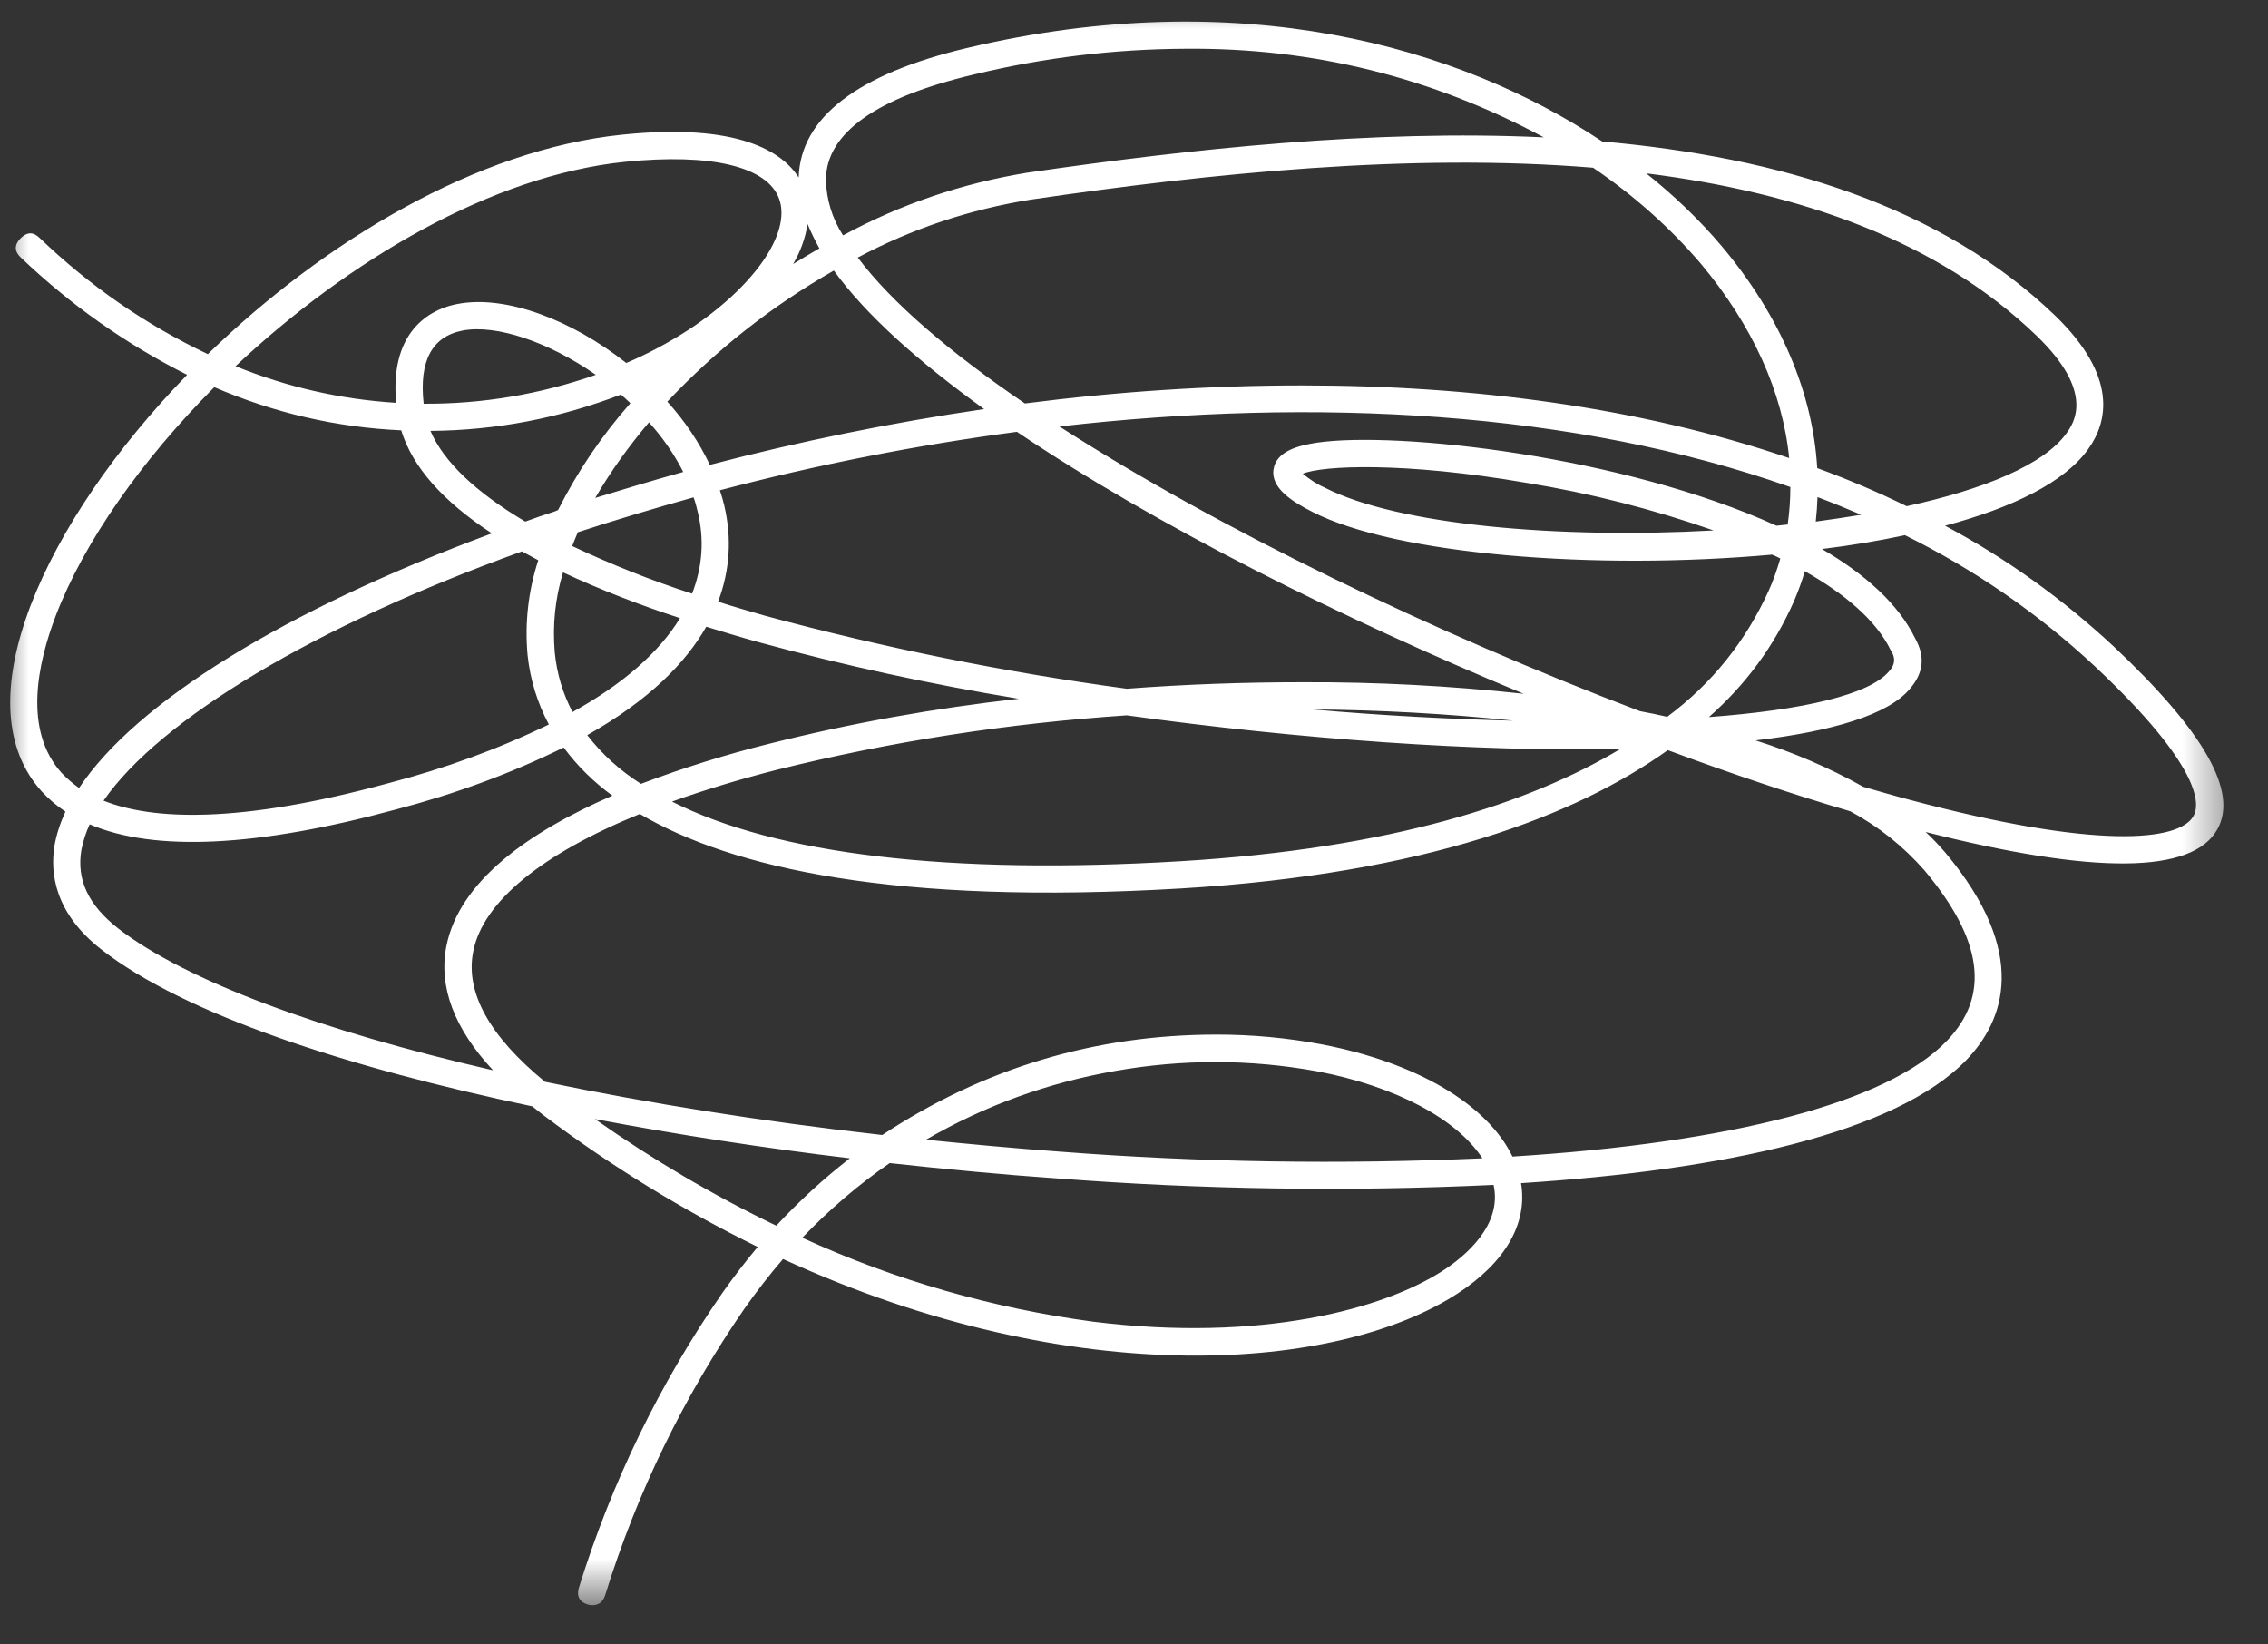 <svg width="40" height="29" viewBox="0 0 40 29" fill="none" xmlns="http://www.w3.org/2000/svg">
<rect x="0" y="0" width="40" height="29" fill="#333333" stroke="none"/>
<mask id="mask0_230_21936" style="mask-type:luminance" maskUnits="userSpaceOnUse" x="0" y="0" width="40" height="29">
<path d="M0 0H39.474V28.312H0V0Z" fill="white"/>
</mask>
<g mask="url(#mask0_230_21936)">
<path d="M10.441 28.308C10.42 28.308 10.394 28.302 10.368 28.297C10.217 28.25 10.165 28.146 10.211 27.995C10.79 26.136 11.633 24.401 12.743 22.797C12.941 22.516 13.149 22.245 13.363 21.99C12.04 21.339 10.79 20.573 9.613 19.688C9.534 19.63 9.461 19.568 9.389 19.511C6.097 18.818 3.258 17.886 1.795 16.75C0.961 16.104 0.883 15.396 0.961 14.912C0.998 14.703 1.066 14.505 1.154 14.313C0.998 14.209 0.857 14.089 0.732 13.953C0.066 13.214 0.003 12.084 0.54 10.677C1.05 9.349 2.04 7.906 3.3 6.61C2.222 6.068 1.248 5.38 0.373 4.547C0.253 4.438 0.248 4.323 0.357 4.208C0.472 4.089 0.586 4.083 0.701 4.198C1.581 5.042 2.566 5.724 3.665 6.245C5.727 4.245 8.425 2.636 10.972 2.375C13.034 2.162 13.8 2.682 14.086 3.13C14.118 2.073 15.123 1.302 17.066 0.844C21.842 -0.286 25.717 0.802 28.258 2.495C31.389 2.771 34.243 3.636 36.253 5.573C37.352 6.641 37.175 7.438 36.831 7.917C36.415 8.505 35.493 8.953 34.305 9.271C35.389 9.849 36.378 10.563 37.274 11.396C38.878 12.906 39.477 13.964 39.107 14.625C38.67 15.412 36.941 15.427 33.962 14.672C34.087 14.787 34.201 14.912 34.31 15.037C35.805 16.823 35.337 18.005 34.685 18.688C33.435 19.985 30.394 20.636 26.826 20.865C26.946 21.573 26.55 22.261 25.712 22.808C23.623 24.172 18.977 24.573 13.81 22.203C13.571 22.479 13.347 22.771 13.133 23.073C12.055 24.636 11.232 26.323 10.67 28.141C10.633 28.25 10.56 28.308 10.441 28.308ZM14.149 21.828C15.79 22.578 17.498 23.068 19.279 23.308C22.243 23.677 24.409 23.084 25.451 22.406C25.852 22.146 26.498 21.599 26.342 20.896C23.774 21.016 21.206 20.979 18.639 20.781C17.675 20.714 16.685 20.62 15.691 20.511C15.133 20.896 14.618 21.339 14.149 21.828ZM10.493 19.735C11.508 20.448 12.576 21.078 13.691 21.615C14.092 21.183 14.524 20.787 14.988 20.427C13.472 20.245 11.951 20.011 10.493 19.735ZM16.331 20.099C17.102 20.177 17.883 20.25 18.675 20.308C21.159 20.5 23.649 20.537 26.144 20.427C25.696 19.735 24.618 19.156 23.222 18.891C22.04 18.677 20.852 18.677 19.67 18.886C18.482 19.094 17.373 19.495 16.331 20.099ZM21.462 18.245C22.081 18.245 22.701 18.302 23.31 18.417C24.993 18.74 26.232 19.479 26.675 20.396C30.514 20.156 33.29 19.448 34.337 18.354C35.102 17.558 34.972 16.578 33.941 15.349C33.566 14.922 33.128 14.573 32.633 14.307C31.644 14.016 30.55 13.651 29.415 13.229C27.8 14.38 25.159 15.406 20.847 15.667C15.784 15.969 12.904 15.307 11.284 14.354C9.56 15.057 8.519 15.901 8.347 16.776C8.201 17.495 8.628 18.271 9.613 19.078C11.42 19.453 13.43 19.776 15.56 20.016C17.352 18.834 19.316 18.245 21.462 18.245ZM1.581 14.537C1.514 14.682 1.467 14.834 1.435 14.99C1.347 15.516 1.56 15.964 2.086 16.375C3.29 17.302 5.649 18.172 8.696 18.875C8.008 18.136 7.732 17.401 7.873 16.683C8.102 15.537 9.326 14.672 10.8 14.031C10.472 13.792 10.185 13.511 9.941 13.182C8.998 13.646 8.014 14.005 6.998 14.271C4.545 14.938 2.727 15.026 1.581 14.537ZM11.852 14.136C13.696 15.068 16.738 15.432 20.816 15.188C24.56 14.964 26.993 14.156 28.576 13.209C26.045 13.261 22.909 13.037 19.873 12.615C17.784 12.755 15.722 13.073 13.691 13.578C13.019 13.75 12.404 13.938 11.852 14.136ZM32.862 13.875C33.133 13.953 33.399 14.031 33.659 14.099C36.987 14.99 38.441 14.834 38.685 14.391C38.8 14.193 38.847 13.537 36.946 11.75C35.941 10.813 34.826 10.047 33.597 9.438C33.133 9.537 32.644 9.62 32.133 9.682C32.894 10.125 33.482 10.651 33.779 11.261C33.956 11.578 33.925 11.87 33.685 12.146C33.31 12.599 32.331 12.896 30.962 13.057C31.623 13.266 32.258 13.537 32.862 13.875ZM1.826 14.12C2.68 14.459 4.196 14.537 6.868 13.807C7.842 13.552 8.779 13.214 9.68 12.776C9.477 12.396 9.352 11.99 9.305 11.557C9.253 10.985 9.316 10.427 9.493 9.88C9.394 9.828 9.3 9.776 9.206 9.724C5.56 11.037 2.821 12.682 1.826 14.12ZM3.779 6.828C2.498 8.115 1.488 9.547 0.987 10.849C0.659 11.703 0.409 12.88 1.086 13.63C1.18 13.729 1.284 13.818 1.394 13.896C2.404 12.38 5.019 10.761 8.675 9.406C7.81 8.839 7.274 8.235 7.076 7.589C5.93 7.537 4.831 7.281 3.779 6.828ZM10.357 12.964C10.623 13.307 10.941 13.594 11.305 13.823C12.045 13.542 12.8 13.307 13.571 13.115C15.019 12.75 16.482 12.49 17.967 12.323C16.42 12.068 14.883 11.735 13.373 11.323C13.055 11.235 12.748 11.141 12.456 11.052C12.097 11.682 11.456 12.344 10.357 12.964ZM23.149 12.511C24.383 12.62 25.576 12.682 26.691 12.709C25.514 12.584 24.331 12.521 23.149 12.511ZM31.831 10.073C31.779 10.255 31.712 10.432 31.639 10.604C31.29 11.391 30.79 12.073 30.139 12.646C31.805 12.521 32.972 12.25 33.316 11.839C33.425 11.724 33.435 11.599 33.347 11.469C33.092 10.943 32.545 10.479 31.831 10.073ZM28.925 12.542C29.087 12.573 29.248 12.604 29.404 12.641C30.196 12.052 30.79 11.307 31.196 10.412C31.279 10.229 31.342 10.042 31.399 9.849C31.352 9.823 31.305 9.802 31.253 9.781C28.128 10.063 24.618 9.781 23.144 9.026C22.795 8.849 22.404 8.604 22.462 8.271C22.514 7.948 22.92 7.854 23.222 7.807C24.628 7.599 28.623 8.037 31.331 9.271C31.394 9.266 31.462 9.255 31.529 9.25C31.56 9.031 31.576 8.807 31.576 8.589C27.764 7.245 23.201 7.005 18.685 7.521C21.482 9.323 25.31 11.167 28.925 12.542ZM9.93 10.094C9.79 10.557 9.743 11.026 9.784 11.505C9.821 11.88 9.925 12.229 10.097 12.557C10.988 12.063 11.623 11.505 11.993 10.901C11.29 10.672 10.602 10.406 9.93 10.094ZM22.977 12.031C24.279 12.026 25.576 12.094 26.873 12.235C23.68 10.912 20.383 9.266 17.935 7.615C16.17 7.849 14.42 8.193 12.696 8.646C12.727 8.735 12.753 8.828 12.774 8.917C12.909 9.495 12.873 10.057 12.665 10.61C12.93 10.698 13.211 10.776 13.498 10.86C15.597 11.427 17.722 11.854 19.873 12.146C20.899 12.068 21.941 12.031 22.977 12.031ZM10.092 9.63C10.779 9.953 11.482 10.235 12.206 10.469C12.389 9.995 12.425 9.516 12.305 9.026C12.284 8.938 12.264 8.854 12.232 8.771C11.54 8.964 10.863 9.167 10.191 9.386C10.154 9.469 10.123 9.552 10.092 9.63ZM22.977 8.354C23.097 8.453 23.222 8.537 23.363 8.599C24.659 9.261 27.498 9.505 30.222 9.354C29.149 8.979 28.05 8.698 26.93 8.516C24.758 8.141 23.321 8.209 22.977 8.354ZM7.592 7.599C7.826 8.146 8.394 8.682 9.264 9.198C9.43 9.136 9.602 9.078 9.779 9.021L9.842 8.995C10.185 8.313 10.613 7.682 11.118 7.11C11.06 7.057 11.008 7.005 10.951 6.958C9.868 7.375 8.753 7.589 7.592 7.599ZM32.055 8.766C32.05 8.906 32.04 9.052 32.024 9.198C32.295 9.162 32.566 9.12 32.826 9.078C32.571 8.969 32.316 8.865 32.055 8.766ZM32.05 8.255C32.592 8.453 33.118 8.677 33.628 8.927C34.987 8.63 36.045 8.198 36.446 7.641C36.571 7.464 36.956 6.922 35.92 5.922C34.175 4.24 31.738 3.396 29.034 3.057C29.519 3.443 29.967 3.87 30.368 4.344C31.404 5.578 31.972 6.927 32.05 8.255ZM11.446 7.448C11.092 7.865 10.774 8.307 10.498 8.781C11.008 8.625 11.524 8.469 12.05 8.323C11.889 8.005 11.685 7.714 11.446 7.448ZM11.769 7.083C12.076 7.422 12.326 7.792 12.519 8.198C14.113 7.781 15.727 7.453 17.357 7.214C16.201 6.38 15.274 5.557 14.706 4.771C13.613 5.396 12.633 6.167 11.769 7.083ZM22.967 6.797C25.998 6.797 28.941 7.188 31.555 8.078C31.441 6.917 30.909 5.74 29.998 4.651C29.441 4 28.805 3.438 28.097 2.958C24.868 2.693 21.337 3.057 18.175 3.521C17.107 3.693 16.087 4.031 15.128 4.542C15.727 5.339 16.758 6.219 18.076 7.115C19.701 6.906 21.331 6.797 22.967 6.797ZM7.472 7.12C8.514 7.125 9.524 6.953 10.508 6.61C9.68 6.031 8.758 5.719 8.165 5.828C7.618 5.932 7.389 6.365 7.472 7.12ZM4.154 6.458C5.066 6.828 6.008 7.042 6.987 7.104C6.862 5.745 7.696 5.427 8.071 5.36C8.915 5.198 10.076 5.636 11.045 6.401C11.425 6.24 11.784 6.047 12.133 5.823C13.295 5.063 13.956 4.115 13.743 3.511C13.54 2.938 12.545 2.698 11.024 2.854C8.675 3.094 6.139 4.594 4.154 6.458ZM14.243 3.953C14.201 4.203 14.118 4.438 13.988 4.656C14.139 4.563 14.295 4.469 14.451 4.38C14.373 4.24 14.305 4.099 14.243 3.953ZM20.909 0.86C19.649 0.865 18.404 1.016 17.18 1.313C15.456 1.719 14.576 2.344 14.566 3.167C14.576 3.521 14.675 3.849 14.868 4.151C15.889 3.599 16.967 3.235 18.107 3.047C21.003 2.625 24.206 2.281 27.227 2.422C25.253 1.36 23.149 0.839 20.909 0.86Z" fill="white"/>
</g>
</svg>
